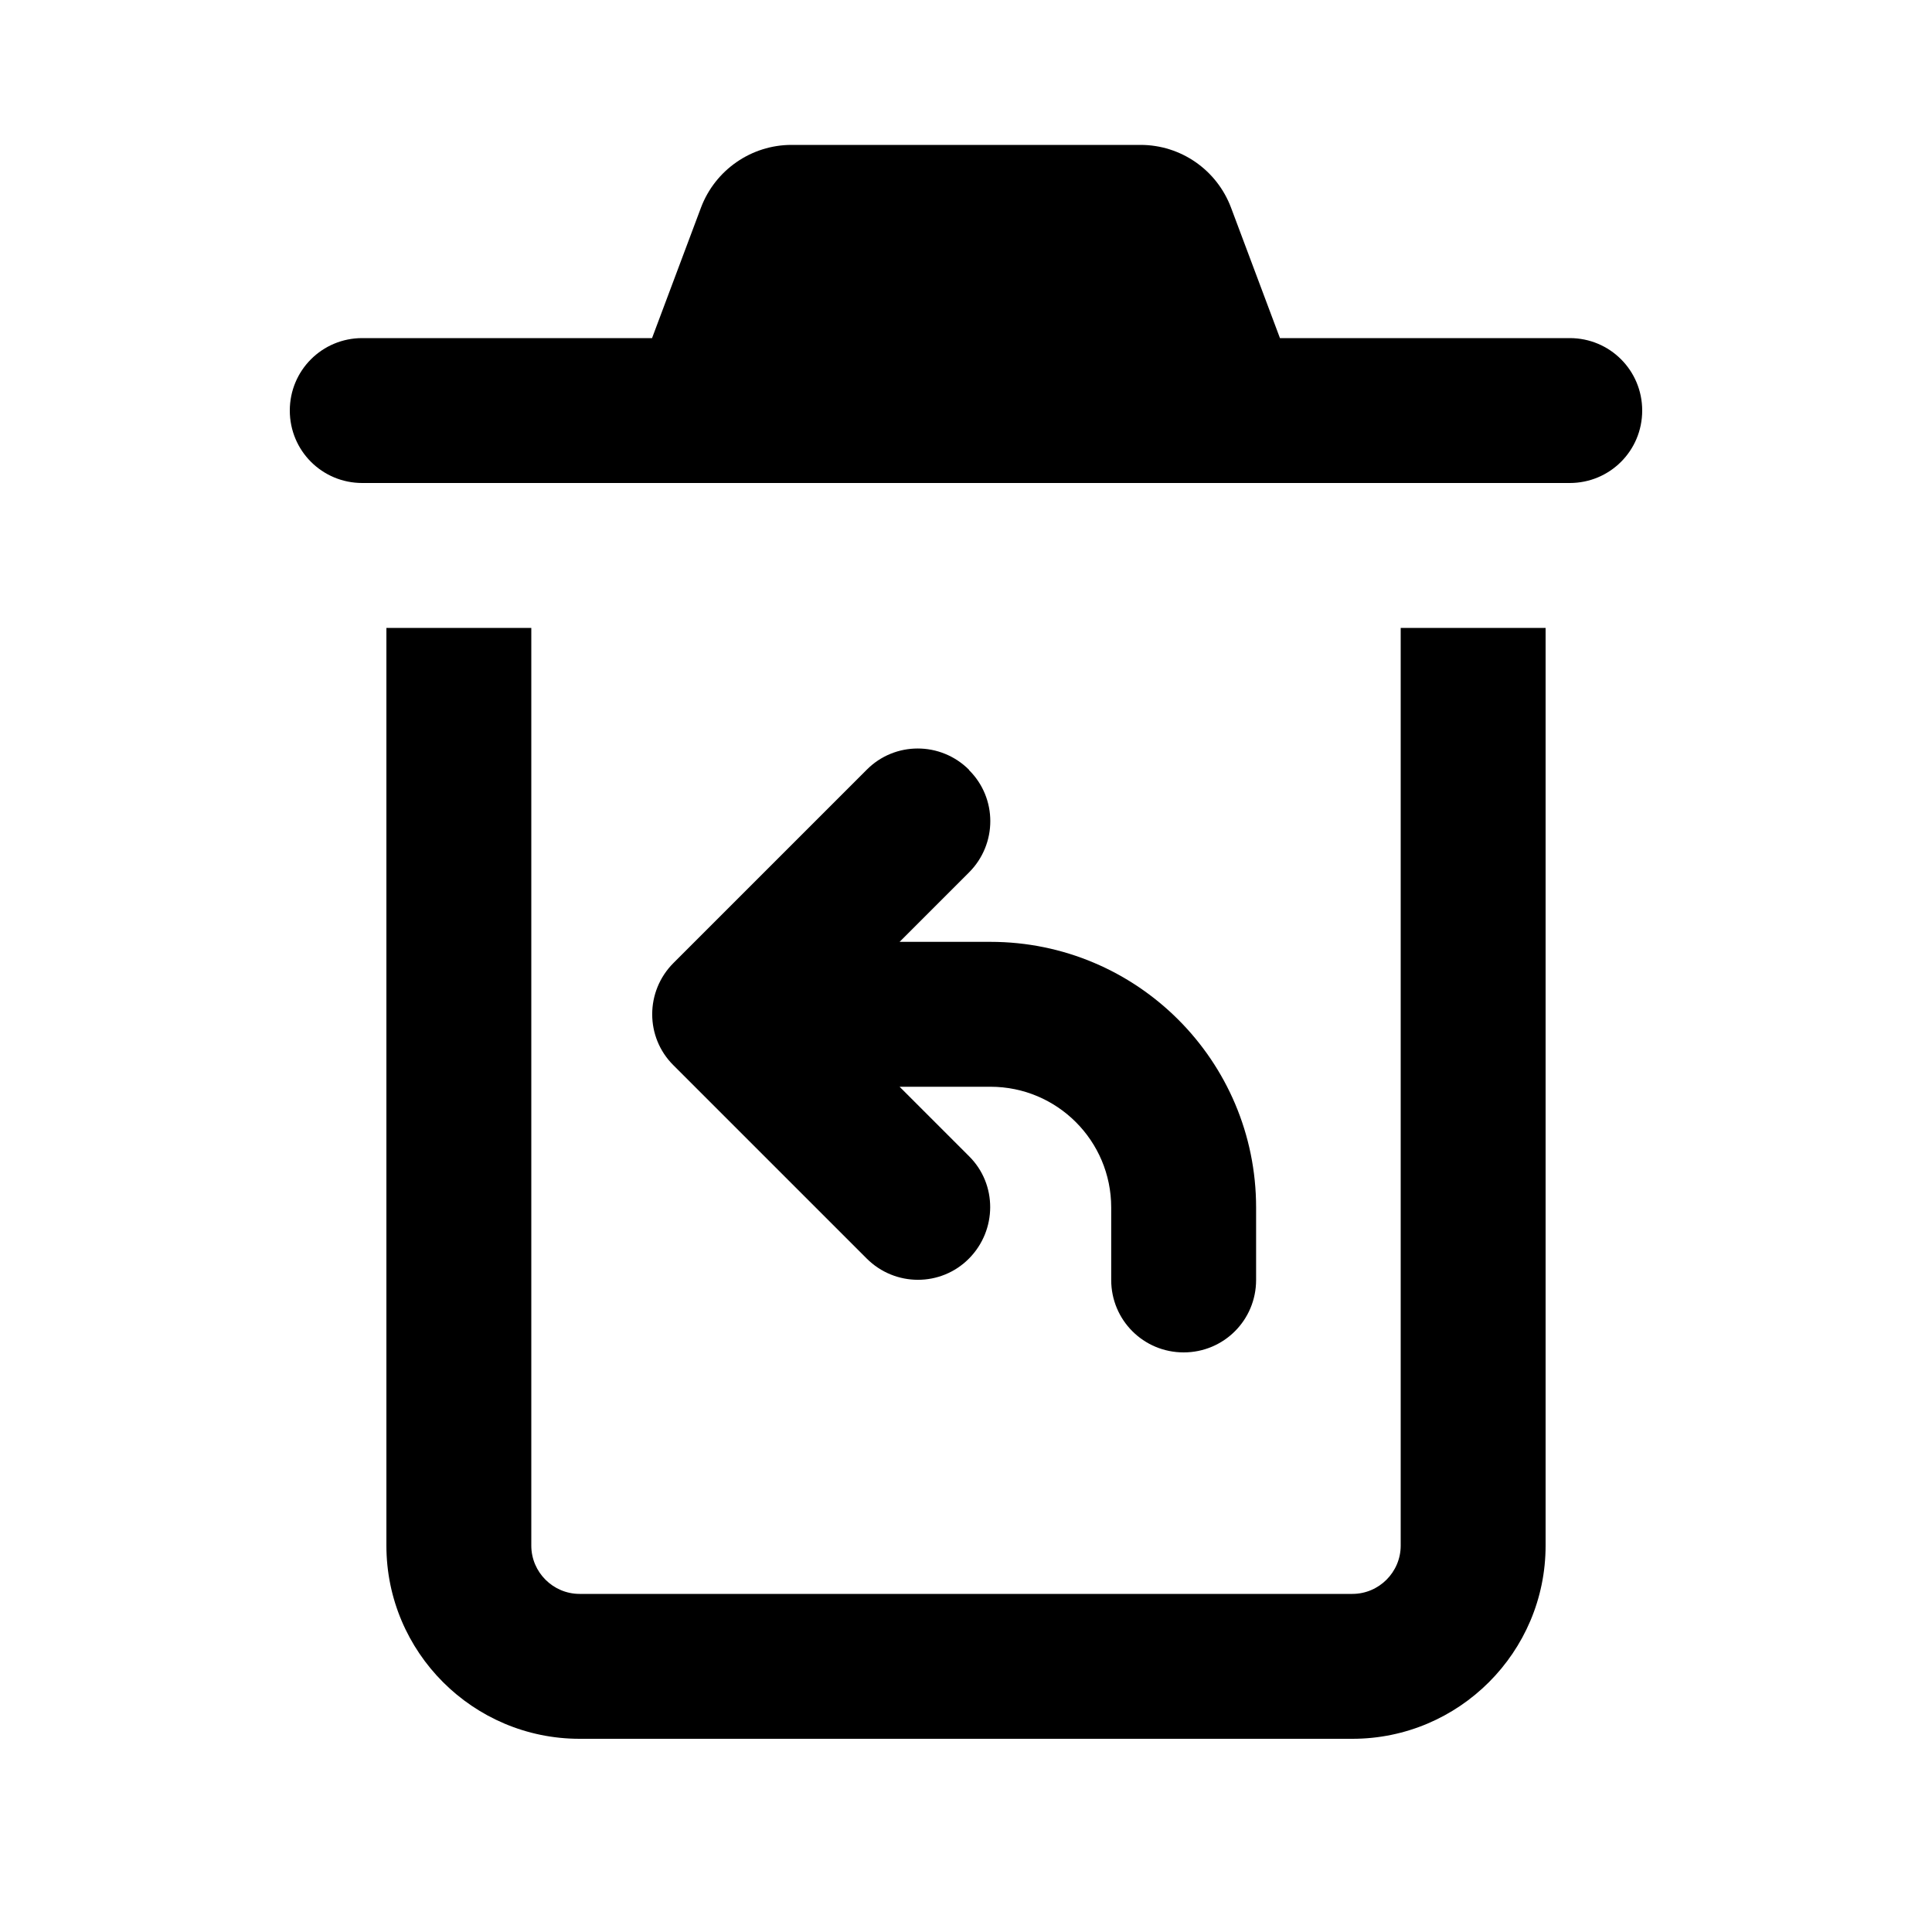 <svg xmlns="http://www.w3.org/2000/svg" viewBox="0 0 640 640"><!--! Font Awesome Pro 7.1.0 by @fontawesome - https://fontawesome.com License - https://fontawesome.com/license (Commercial License) Copyright 2025 Fonticons, Inc. --><path fill="currentColor" d="M262.2 48C248.9 48 236.9 56.3 232.2 68.8L216 112L120 112C106.7 112 96 122.7 96 136C96 149.3 106.7 160 120 160L520 160C533.3 160 544 149.3 544 136C544 122.7 533.3 112 520 112L424 112L407.8 68.8C403.1 56.3 391.2 48 377.8 48L262.2 48zM128 208L128 512C128 547.3 156.7 576 192 576L448 576C483.3 576 512 547.3 512 512L512 208L464 208L464 512C464 520.8 456.8 528 448 528L192 528C183.2 528 176 520.8 176 512L176 208L128 208zM321 255C311.6 245.6 296.4 245.6 287.1 255L223.1 319C213.7 328.4 213.7 343.6 223.1 352.9L287.1 416.9C296.5 426.3 311.7 426.3 321 416.9C330.3 407.5 330.4 392.3 321 383L298 360L328.1 360C350.2 360 368.1 377.9 368.1 400L368.1 424C368.1 437.3 378.8 448 392.1 448C405.4 448 416.1 437.3 416.1 424L416.1 400C416.1 351.4 376.7 312 328.1 312L298 312L321 289C330.4 279.6 330.4 264.4 321 255.1z"/></svg>